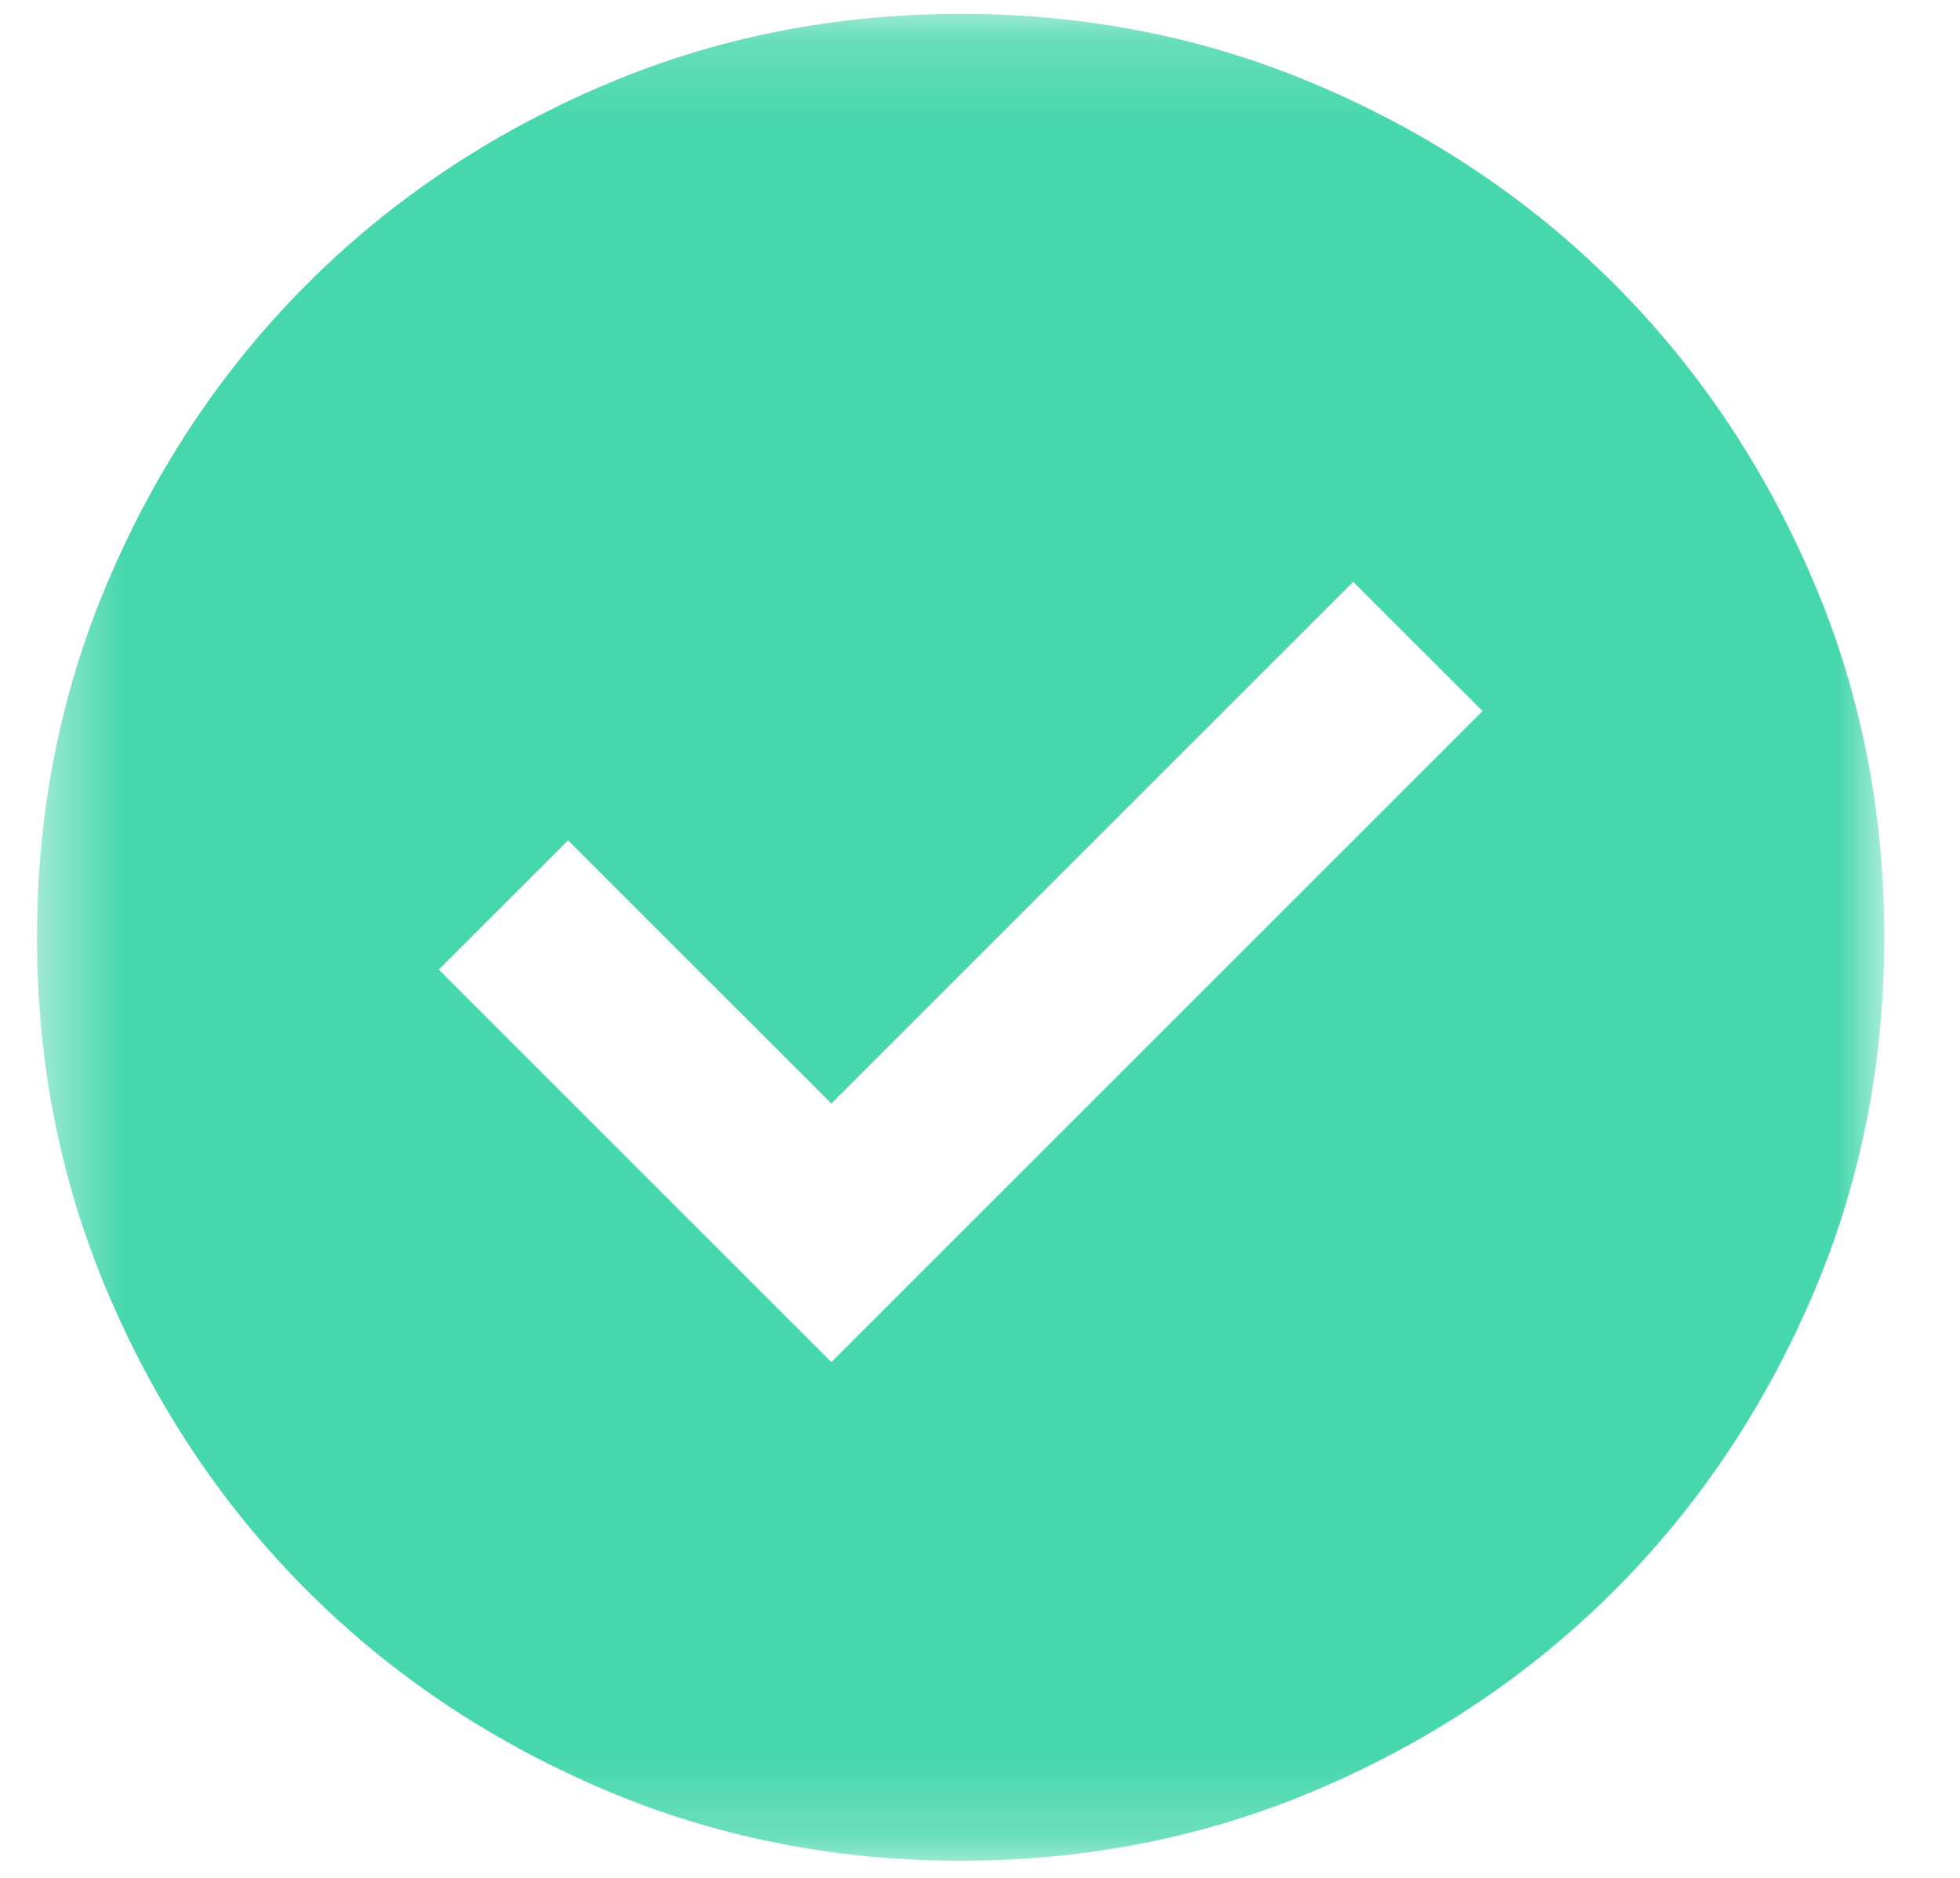 <svg width="24" height="23" viewBox="0 0 24 23" fill="none" xmlns="http://www.w3.org/2000/svg">
<mask id="mask0_245_214" style="mask-type:alpha" maskUnits="userSpaceOnUse" x="0" y="0" width="24" height="23">
<rect x="0.453" y="0.17" width="22.62" height="22.62" fill="#D9D9D9"/>
</mask>
<g mask="url(#mask0_245_214)">
<path d="M10.18 16.683L18.154 8.709L16.57 7.126L10.18 13.516L6.956 10.293L5.373 11.876L10.18 16.683ZM11.763 22.79C10.199 22.79 8.728 22.493 7.352 21.9C5.976 21.306 4.779 20.5 3.761 19.482C2.743 18.464 1.938 17.267 1.344 15.891C0.75 14.515 0.453 13.045 0.453 11.48C0.453 9.916 0.75 8.445 1.344 7.069C1.938 5.693 2.743 4.496 3.761 3.478C4.779 2.46 5.976 1.654 7.352 1.061C8.728 0.467 10.199 0.17 11.763 0.17C13.328 0.17 14.798 0.467 16.174 1.061C17.55 1.654 18.747 2.46 19.765 3.478C20.783 4.496 21.589 5.693 22.183 7.069C22.777 8.445 23.073 9.916 23.073 11.48C23.073 13.045 22.777 14.515 22.183 15.891C21.589 17.267 20.783 18.464 19.765 19.482C18.747 20.5 17.55 21.306 16.174 21.9C14.798 22.493 13.328 22.79 11.763 22.79Z" fill="#47D7AC"/>
</g>
</svg>
